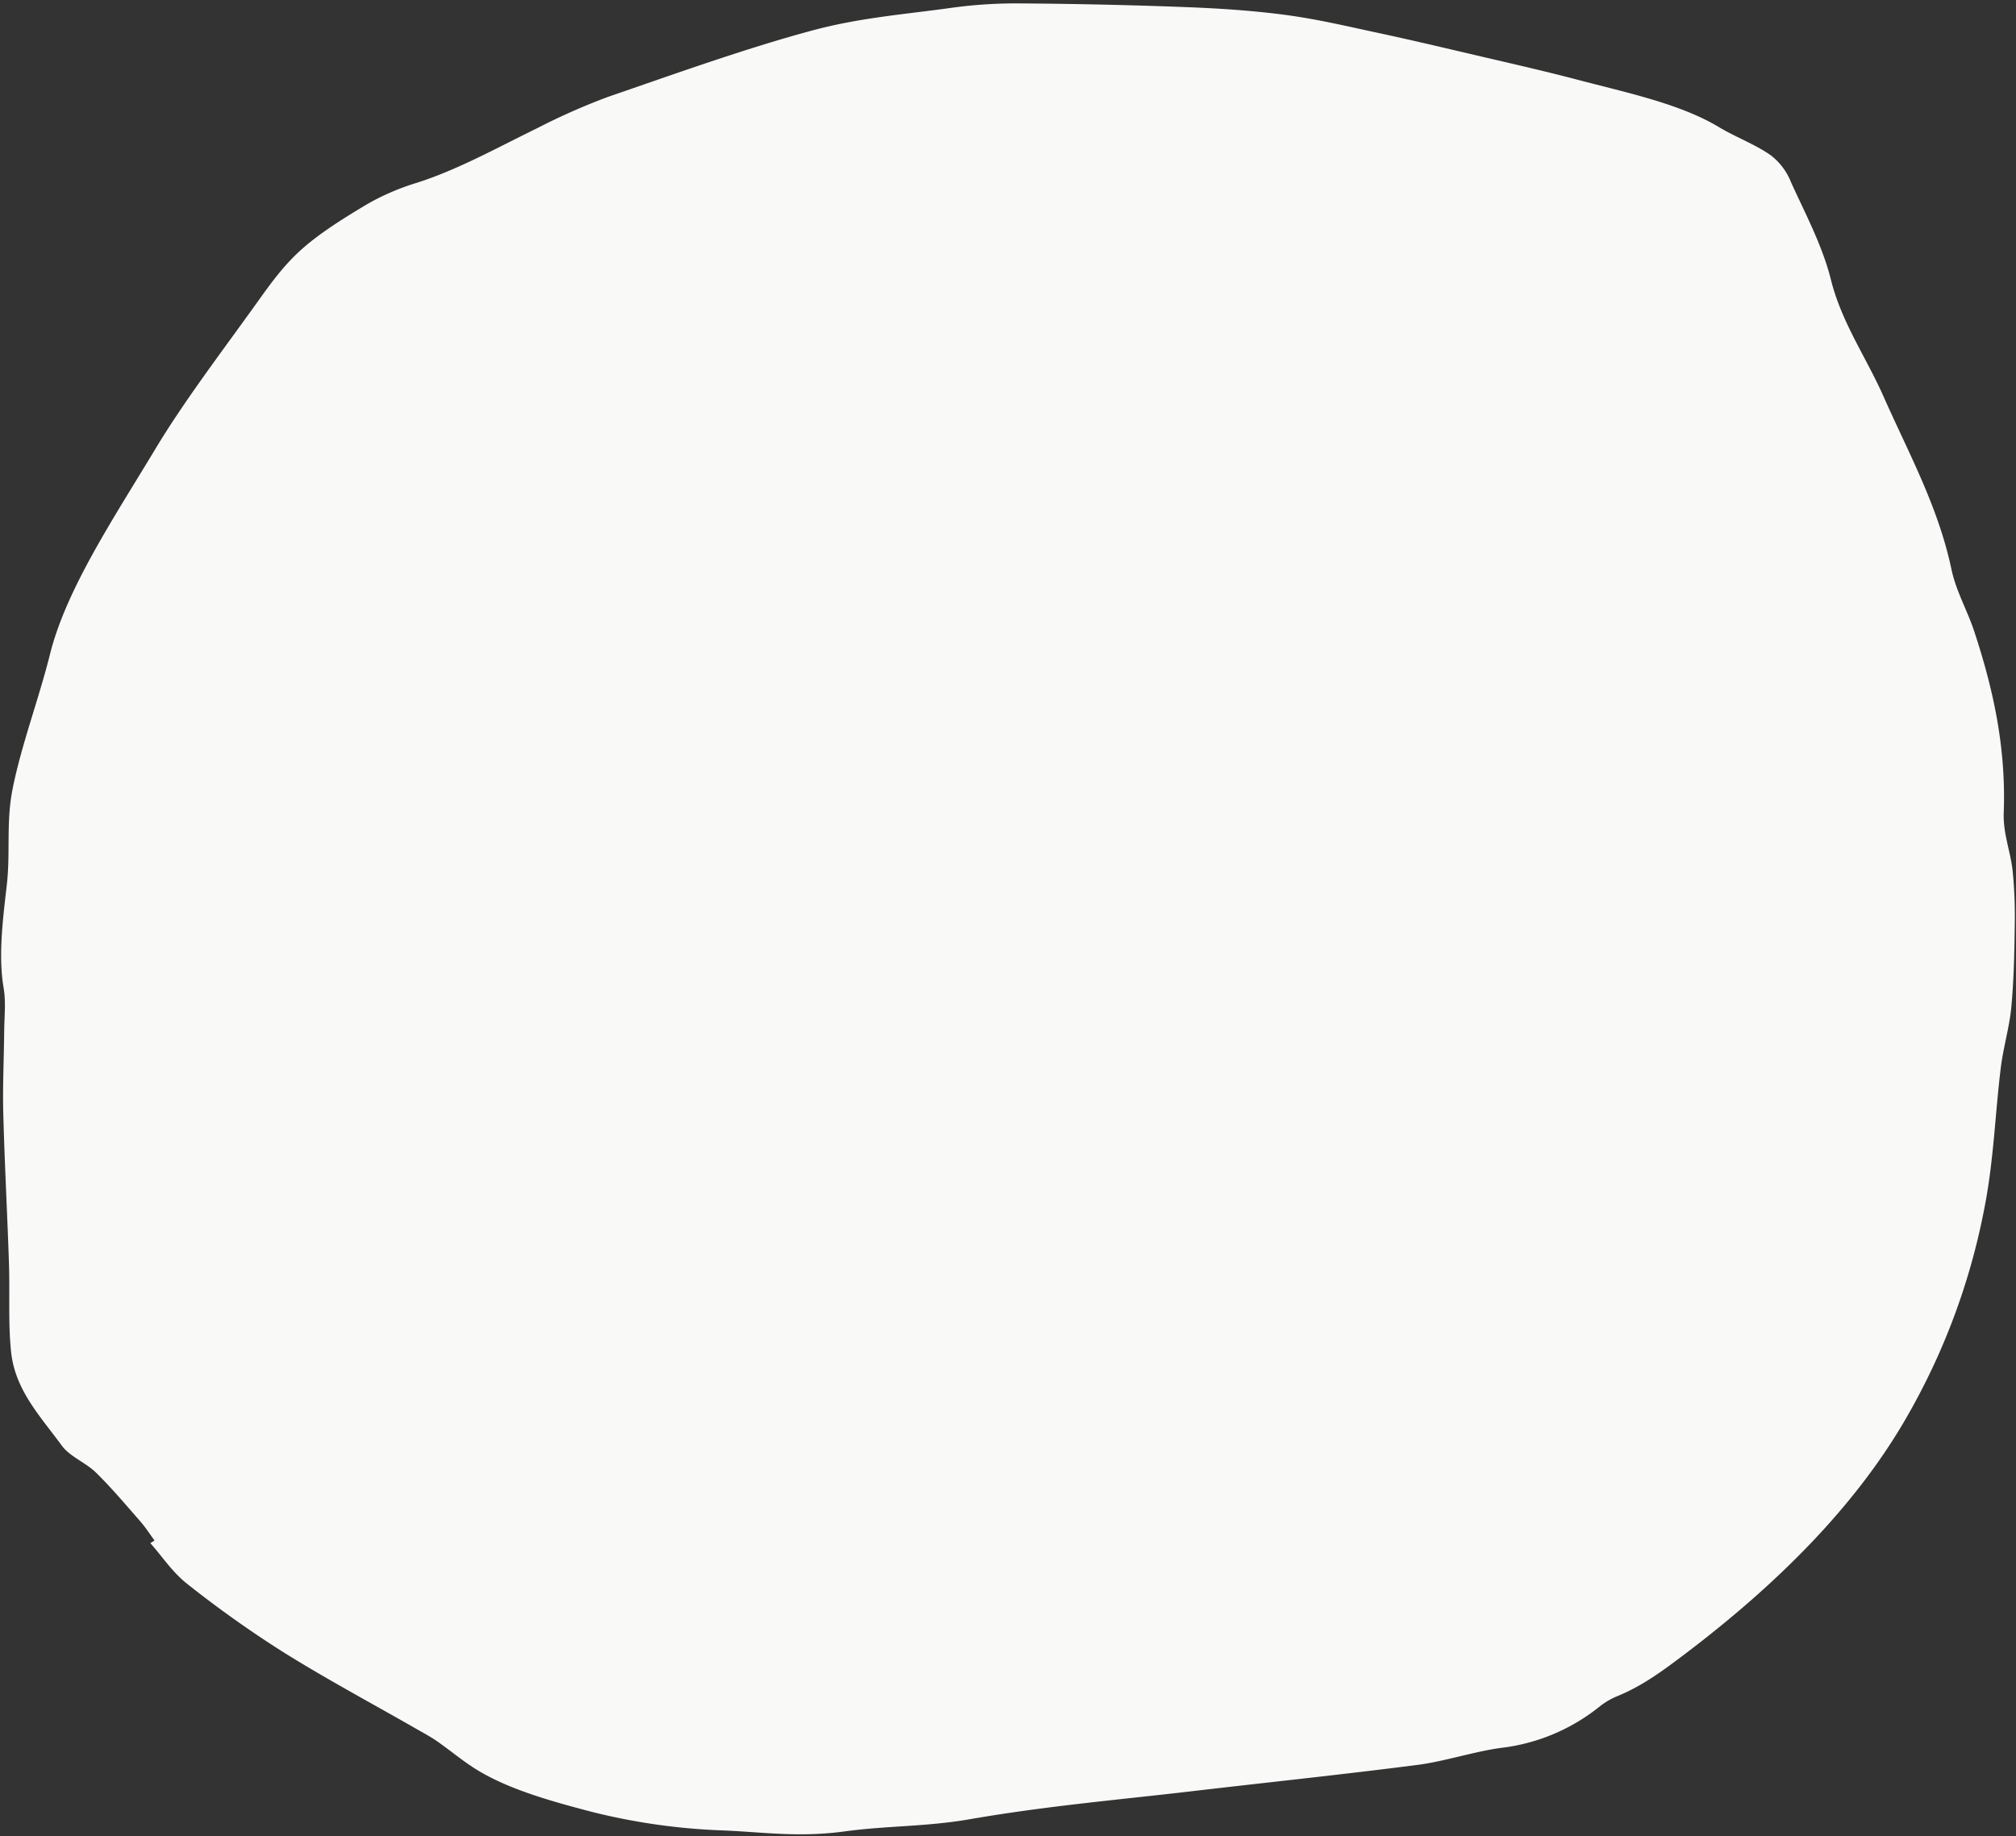 <svg xmlns="http://www.w3.org/2000/svg" xmlns:xlink="http://www.w3.org/1999/xlink" width="471" height="429" viewBox="0 0 471 429"><rect x="0" y="0" width="471" height="429" fill="#333333" stroke="none"/><defs><clipPath id="a"><rect width="471" height="429" transform="translate(9734 -5946)" fill="#fff" stroke="#707070" stroke-width="1" opacity="0.5"/></clipPath></defs><g transform="translate(-9734 5946)" clip-path="url(#a)"><g transform="translate(11224.898 -5509.942) rotate(150)"><path d="M1056.647,1031.755c12.718-5.763,26.024-11.317,37.43-17.629,16.608-9.191,34.491-18,45.361-29.258,7.443-7.706,16.469-15.085,23.313-22.9,5.276-6.022,7.806-12.572,12.389-18.748,5.015-6.761,10.1-13.474,12.712-20.571,1.1-2.981,3.227-5.879,4.955-8.807,3.234-5.479,6.74-10.925,9.73-16.433,5.6-10.322,10.861-20.686,16.375-31.019,3.246-6.084,7.226-12.092,9.94-18.228,3.63-8.205,1.547-16.539.66-24.806-.339-3.165-2.876-6.264-3.758-9.434-1.387-4.99-2.272-10.013-3.267-15.026-.368-1.854-.446-3.722-.655-5.584l1.156-.037c-.859-4.2-1.054-8.458-2.713-12.585a257.625,257.625,0,0,0-11.544-25.18c-5.567-10.448-11.992-20.792-18.037-31.183-.887-1.525-1.83-3.046-2.556-4.589-1.789-3.8-3.1-7.666-5.268-11.418-4.239-7.346-10.933-14.2-17.9-21.08a146.977,146.977,0,0,0-24.537-19.154c-7.685-4.89-14.263-10.167-24.256-14.256-9.316-3.812-16.987-8.572-26.673-12.127-17.16-6.3-32.5-13.507-48.481-20.393-16.206-6.982-32.145-14.105-48.582-20.963-5.716-2.386-13.025-3.911-18.788-6.276a45.1,45.1,0,0,0-24.987-3.131,17.349,17.349,0,0,1-4.593.007c-6.276-.874-12.353-.152-18.279.581-29.555,3.656-53.963,10.962-73.343,22.331A156.731,156.731,0,0,0,813.038,646.5c-7.687,8.752-13.283,17.913-20.028,26.855-2.79,3.7-6.529,7.244-9.162,10.965-3.709,5.243-6.923,10.566-10.095,15.889a108.871,108.871,0,0,0-6.072,11.48c-1.9,4.284-2.424,8.74-5.043,12.91-8.236,13.118-12.374,26.554-15.2,40.11-1.058,5.08-1.009,10.229-2.652,15.26-4.636,14.206-4.9,28.548-6.435,42.842-1.065,9.909-.157,19.832-2.985,29.744-2.309,8.094-2.523,16.329-3.338,24.509a14.728,14.728,0,0,0,1,7.837c1.846,3.954,5,7.767,7.172,11.692,5.111,9.217,14.481,17.579,23.075,26.094,6.161,6.106,12.706,12.125,19.137,18.168,5.219,4.9,10.43,9.812,15.819,14.674,5.3,4.779,10.4,9.624,16.348,14.22s12.525,9.017,19.366,13.324q16.613,10.456,34,20.636a110.5,110.5,0,0,0,14.215,6.906c9.837,4,19.213,8.509,30.365,11.47,15.546,4.13,32.43,7.166,48.987,10.389A152.668,152.668,0,0,0,979.5,1034.4c10.347.72,20.858.866,30.647,3.006a56.458,56.458,0,0,0,12.358,1.478c6.347-.083,13.177-.312,18.833-1.507C1047.076,1036.162,1051.979,1033.872,1056.647,1031.755Z" fill="#f9f9f8"/></g></g></svg>